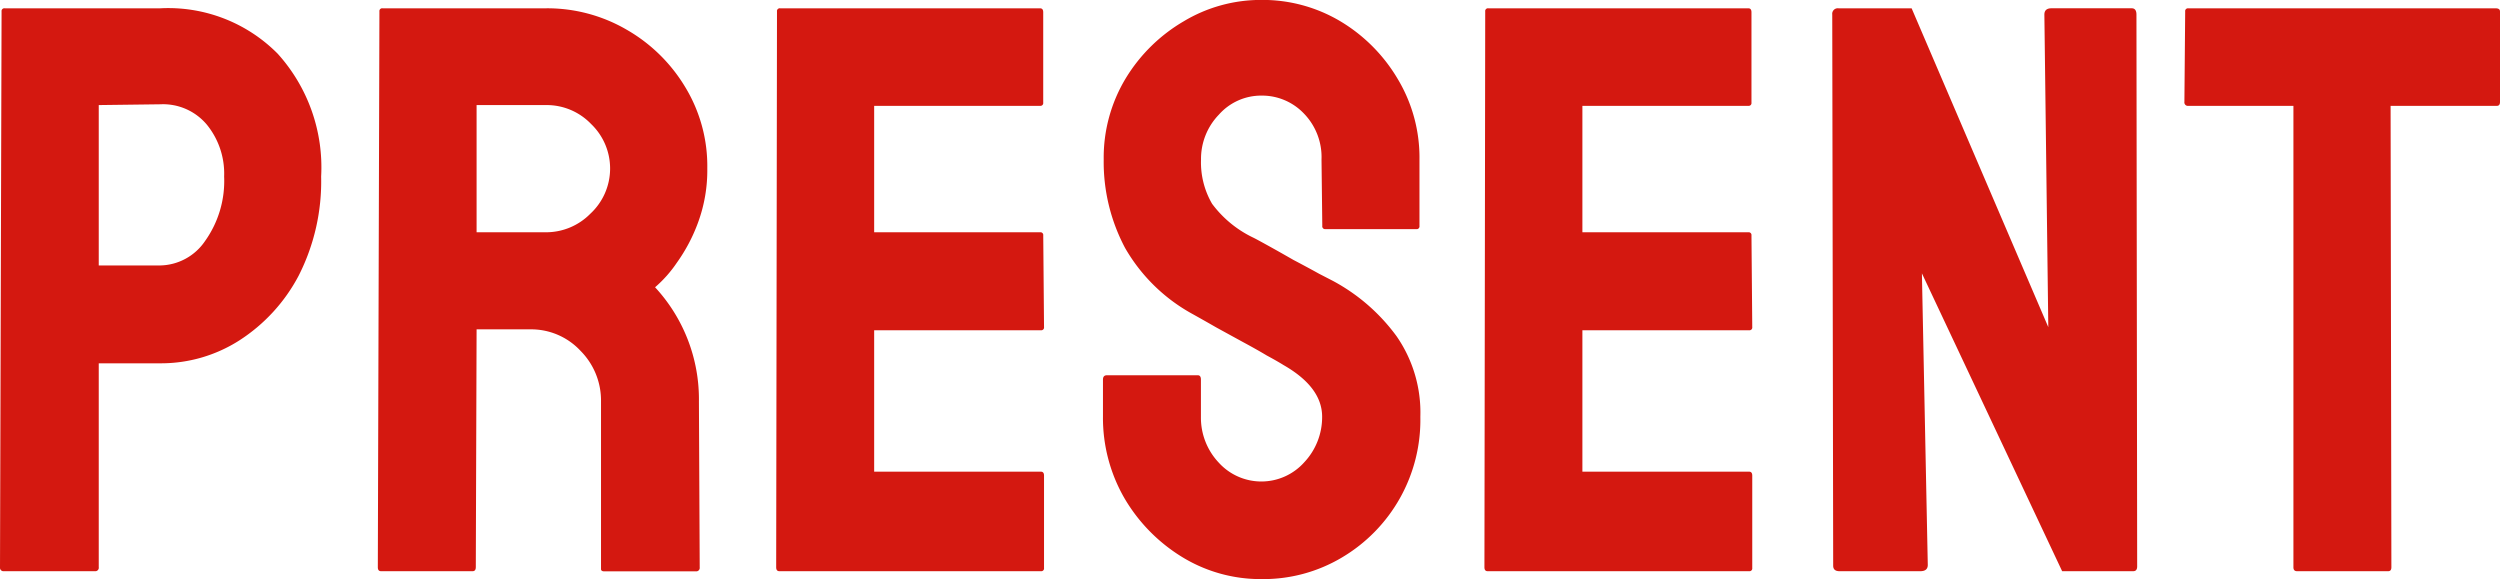 <svg xmlns="http://www.w3.org/2000/svg" width="105.069" height="24.338"><path id="パス_156" data-name="パス 156" d="M4.464 24H.646a.147.147 0 01-.166-.166L.546.476A.117.117 0 01.679.343H7.22a6.469 6.469 0 014.931 1.909 7.123 7.123 0 011.826 5.163 8.738 8.738 0 01-.946 4.167A7.246 7.246 0 0110.54 14.3a6.108 6.108 0 01-3.32.963H4.63v8.566a.147.147 0 01-.166.171zM7.22 4.377l-2.59.033v6.74h2.59a2.328 2.328 0 001.88-1.029 4.343 4.343 0 00.8-2.706 3.258 3.258 0 00-.721-2.175 2.4 2.4 0 00-1.959-.863zM20.343 24h-3.851q-.133 0-.133-.166L16.426.476a.117.117 0 01.133-.133h6.873a6.624 6.624 0 013.387.9 6.83 6.83 0 012.457 2.407 6.393 6.393 0 01.93 3.42 6.357 6.357 0 01-.382 2.258 7.067 7.067 0 01-.9 1.71 5.2 5.2 0 01-.913 1.029 6.93 6.93 0 011.843 4.8l.033 6.973a.147.147 0 01-.166.166h-3.849q-.133 0-.133-.1v-7.045a2.96 2.96 0 00-.863-2.125 2.835 2.835 0 00-2.125-.9H20.51l-.033 9.994q-.001.17-.134.17zm3.088-19.59H20.51v5.346h2.922a2.612 2.612 0 001.859-.78 2.589 2.589 0 00.033-3.769 2.585 2.585 0 00-1.893-.797zM44.224 24h-10.99q-.133 0-.133-.166L33.135.476a.117.117 0 01.133-.133h10.923q.133 0 .133.166v3.8a.117.117 0 01-.133.133h-6.972v5.314h6.973a.117.117 0 01.133.133l.033 3.852a.117.117 0 01-.133.133h-7.006v5.943h7.006q.133 0 .133.166v3.885a.117.117 0 01-.134.132zm9.272.332a6.3 6.3 0 01-3.337-.93 7.1 7.1 0 01-2.424-2.474 6.745 6.745 0 01-.9-3.42v-1.56q0-.183.166-.183h3.818q.133 0 .133.183v1.561a2.752 2.752 0 00.747 1.926 2.418 2.418 0 003.6-.017 2.77 2.77 0 00.747-1.909q0-1.245-1.627-2.175-.266-.166-.7-.4-.415-.249-1-.564l-1.119-.613q-.548-.315-1.062-.6a7.323 7.323 0 01-2.772-2.739 7.7 7.7 0 01-.9-3.719 6.447 6.447 0 01.93-3.42 6.958 6.958 0 012.43-2.388 6.3 6.3 0 013.271-.9 6.387 6.387 0 013.32.9 6.915 6.915 0 012.407 2.424 6.418 6.418 0 01.913 3.385v2.79a.117.117 0 01-.137.133h-3.814a.117.117 0 01-.133-.133L56.02 6.7a2.628 2.628 0 00-.747-1.942 2.426 2.426 0 00-1.773-.746 2.372 2.372 0 00-1.793.8 2.673 2.673 0 00-.751 1.888 3.459 3.459 0 00.465 1.859 4.649 4.649 0 001.743 1.428q.133.066.614.332t1.063.6q.6.315 1.079.581l.581.3a7.988 7.988 0 012.673 2.324 5.627 5.627 0 011 3.387 6.716 6.716 0 01-3.32 5.927 6.447 6.447 0 01-3.354.894zM73.99 24H63q-.133 0-.133-.166L62.9.476a.117.117 0 01.133-.133h10.924q.133 0 .133.166v3.8a.117.117 0 01-.133.133h-6.973v5.314h6.973a.117.117 0 01.133.133l.033 3.852a.117.117 0 01-.133.133h-7.006v5.943h7.006q.133 0 .133.166v3.885a.117.117 0 01-.133.132zm7.2 0h-3.4q-.266 0-.266-.232L77.485.608a.235.235 0 01.265-.265h3.071l5.744 13.4L86.4.608q0-.266.3-.266h3.37q.2 0 .2.266L90.3 23.8q0 .2-.166.2h-2.987l-5.894-12.518.247 12.252q0 .266-.313.266zm19.664 0h-3.838q-.149 0-.149-.166V4.443h-4.416a.147.147 0 01-.166-.166l.033-3.8a.117.117 0 01.133-.133h12.916c.121 0 .182.044.182.133v3.8c0 .111-.044.166-.133.166h-4.465l.033 19.391c0 .111-.044.166-.133.166z" transform="translate(-.48 .006)" fill="#d41810"/></svg>